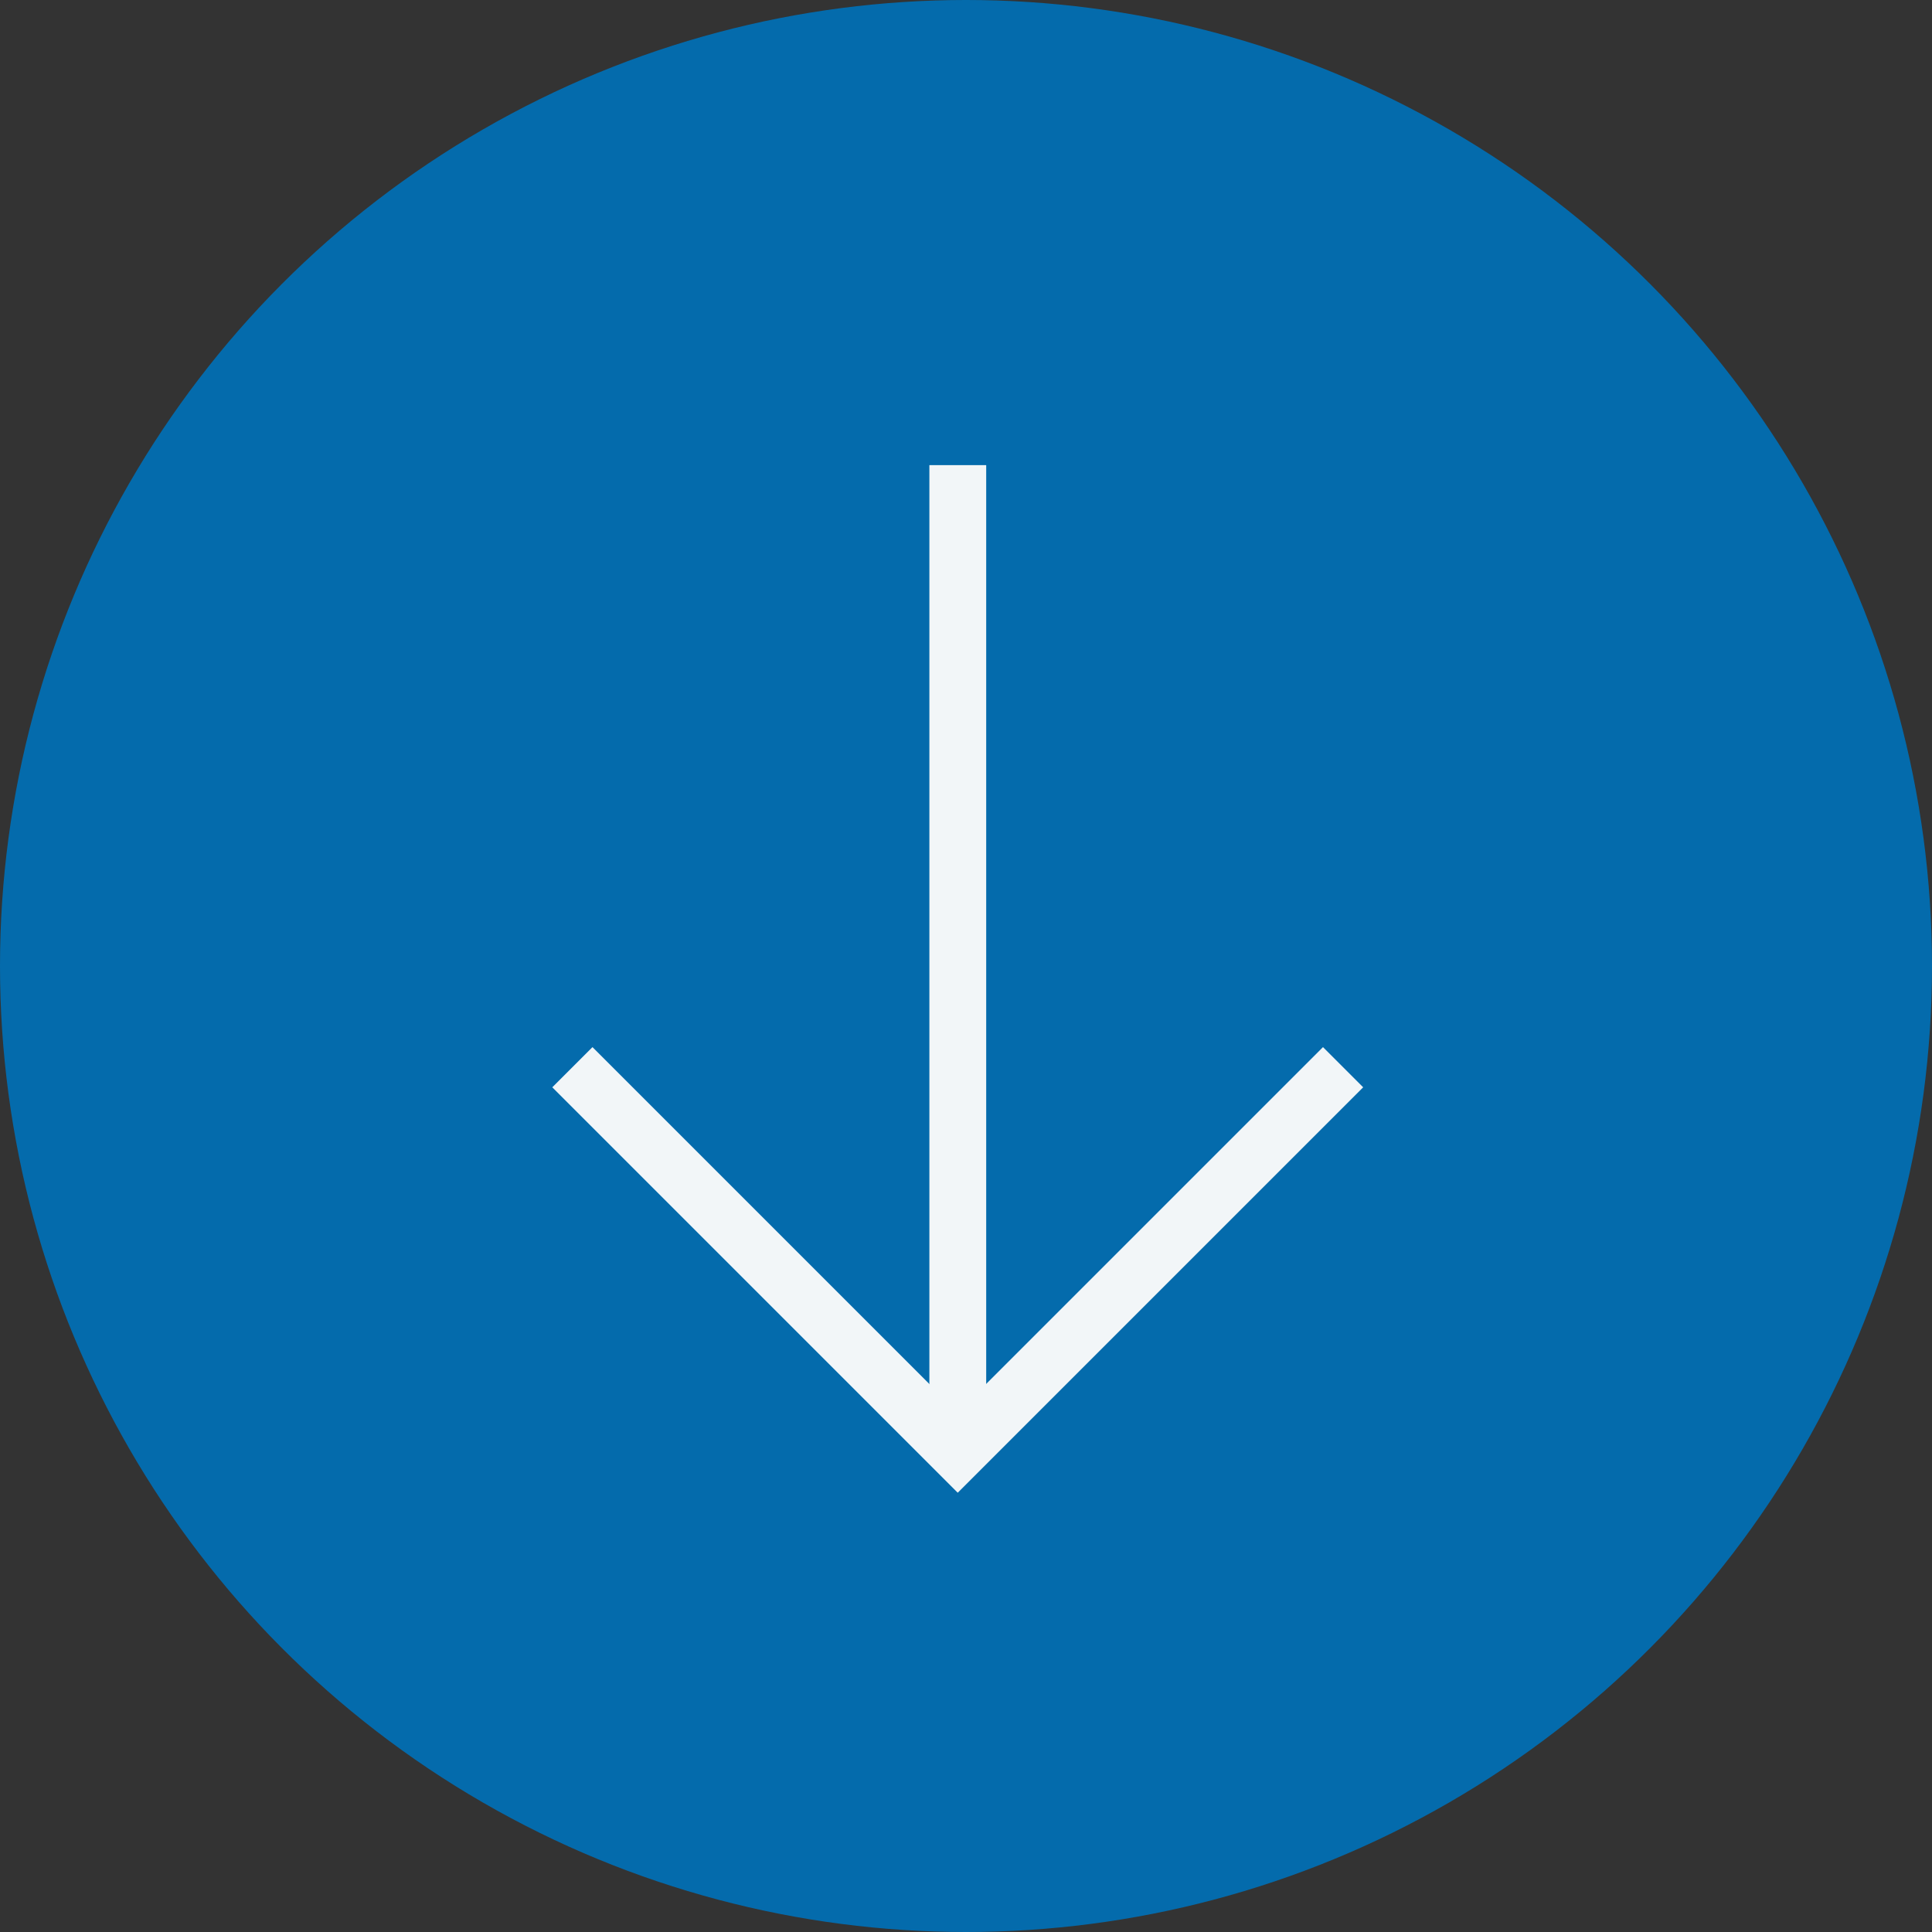 <svg xmlns="http://www.w3.org/2000/svg" width="68" height="68" viewBox="0 0 68 68"><rect x="0" y="0" width="68" height="68" fill="#333333" stroke="none"/><g id="Grupo_536" data-name="Grupo 536" transform="translate(-80 -688)"><circle id="Elipse_1" data-name="Elipse 1" cx="34" cy="34" r="34" transform="translate(80 688)" fill="#046bac"></circle><g id="Grupo_2" data-name="Grupo 2" transform="translate(100.148 704.371)"><path id="Caminho_1" data-name="Caminho 1" d="M136.4,712.069l13.563,13.563,13.563-13.563" transform="translate(-136.402 -690.878)" fill="none" stroke="#f2f6f8" stroke-width="2"></path><path id="Caminho_2" data-name="Caminho 2" d="M148,736.9V702.144" transform="translate(-134.437 -702.144)" fill="none" stroke="#f2f6f8" stroke-width="2"></path></g></g></svg>